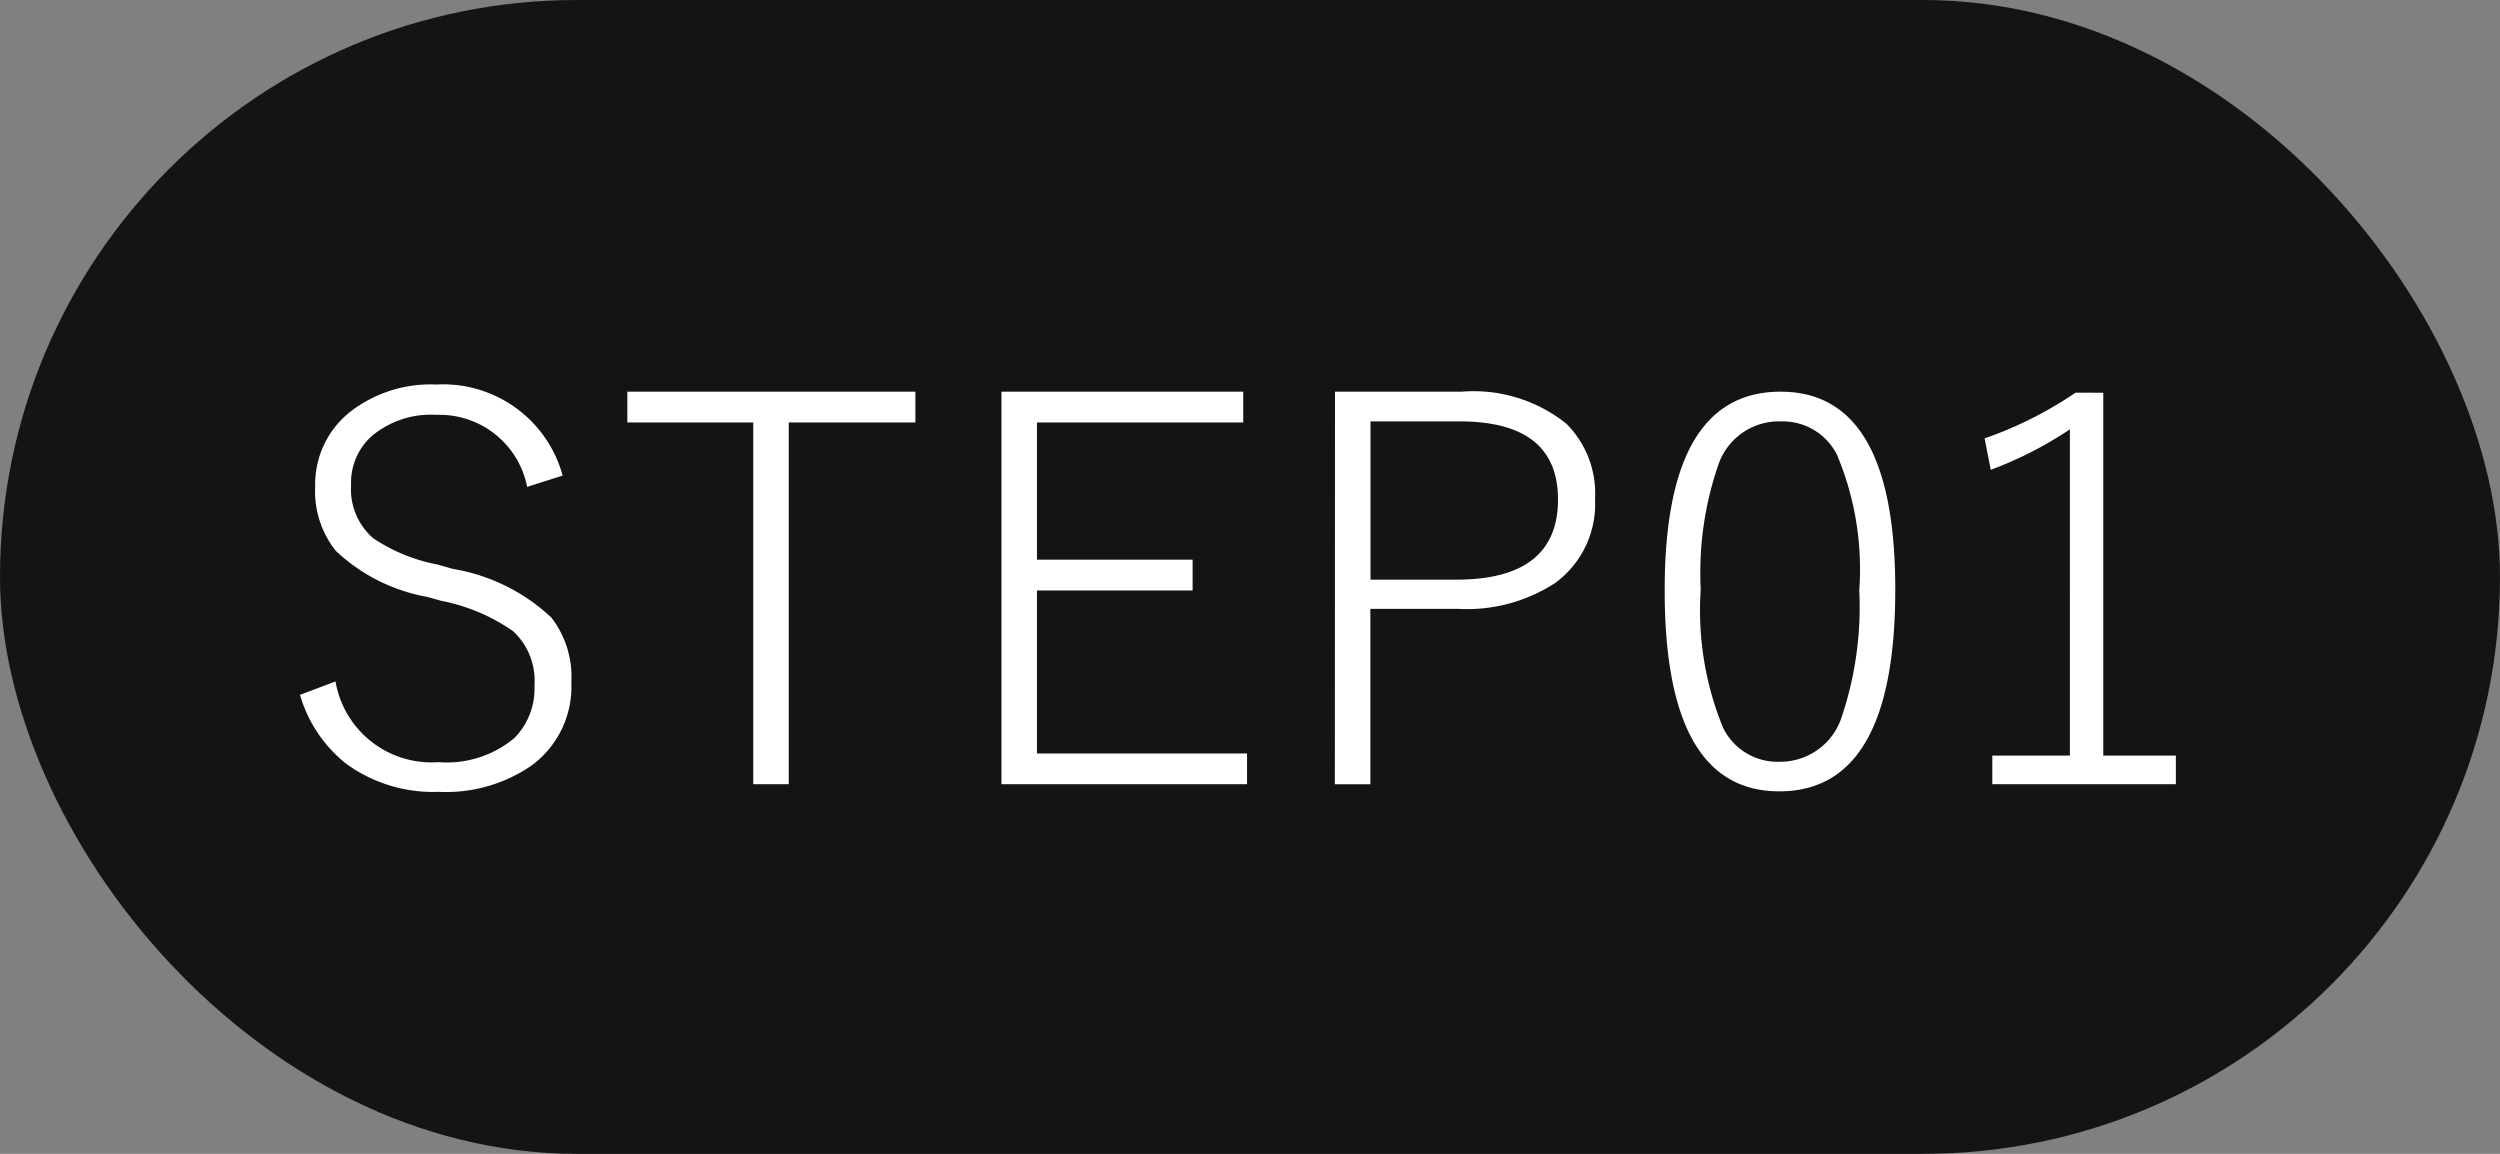<svg id="faq_step01" xmlns="http://www.w3.org/2000/svg" width="65" height="30" viewBox="0 0 65 30">
  <rect x="0" y="0" width="65" height="30" fill="#808080" stroke="none"/>
  <defs>
    <style>
      .cls-1 {
        fill: #141414;
      }

      .cls-2 {
        fill: #fff;
      }
    </style>
  </defs>
  <rect id="長方形_23" data-name="長方形 23" class="cls-1" width="65" height="30" rx="15"/>
  <path id="パス_1035" data-name="パス 1035" class="cls-2" d="M7.629-8.333l-.923.294A2.322,2.322,0,0,0,4.354-9.912a2.4,2.4,0,0,0-1.7.561,1.632,1.632,0,0,0-.526,1.258A1.692,1.692,0,0,0,2.7-6.706a4.5,4.5,0,0,0,1.668.684l.41.116A4.919,4.919,0,0,1,7.335-4.642a2.519,2.519,0,0,1,.52,1.688A2.543,2.543,0,0,1,6.829-.8a3.92,3.92,0,0,1-2.42.69A3.848,3.848,0,0,1,2-.841,3.546,3.546,0,0,1,.8-2.632l.923-.349A2.533,2.533,0,0,0,4.4-.882a2.742,2.742,0,0,0,1.976-.629,1.825,1.825,0,0,0,.52-1.36,1.756,1.756,0,0,0-.554-1.415,4.9,4.9,0,0,0-1.88-.793l-.355-.1a4.651,4.651,0,0,1-2.379-1.2,2.487,2.487,0,0,1-.533-1.675A2.4,2.4,0,0,1,2.1-9.987,3.408,3.408,0,0,1,4.341-10.7,3.22,3.22,0,0,1,7.629-8.333ZM16.8-10.514v.8H13.508V-.308h-.923V-9.714H9.311v-.8Zm8.524,0v.8H19.961v3.568h4.047v.8H19.961v4.238h5.462v.8H19.038V-10.514Zm2.386,0h3.288a3.864,3.864,0,0,1,2.721.827,2.556,2.556,0,0,1,.752,1.962,2.542,2.542,0,0,1-1.032,2.181,4.2,4.2,0,0,1-2.522.677H28.629v4.56h-.923Zm.923.772v4.115h2.229q2.646,0,2.646-2.085,0-2.03-2.563-2.03Zm10.664-.772q2.98,0,2.98,5.141,0,5.25-3.015,5.25-2.98,0-2.98-5.223Q36.278-10.514,39.293-10.514Zm0,.772a1.664,1.664,0,0,0-1.62,1.128,8.6,8.6,0,0,0-.458,3.24,8.061,8.061,0,0,0,.574,3.582,1.574,1.574,0,0,0,1.47.9,1.68,1.68,0,0,0,1.627-1.183,9,9,0,0,0,.451-3.281,7.66,7.66,0,0,0-.581-3.521A1.577,1.577,0,0,0,39.293-9.741Zm8.388-.745v9.434h1.887v.745H44.8v-.745h2.017V-9.536a9.779,9.779,0,0,1-2.058,1.053L44.6-9.3a10.1,10.1,0,0,0,2.365-1.189Z" transform="translate(7 20.698)"/>
</svg>
